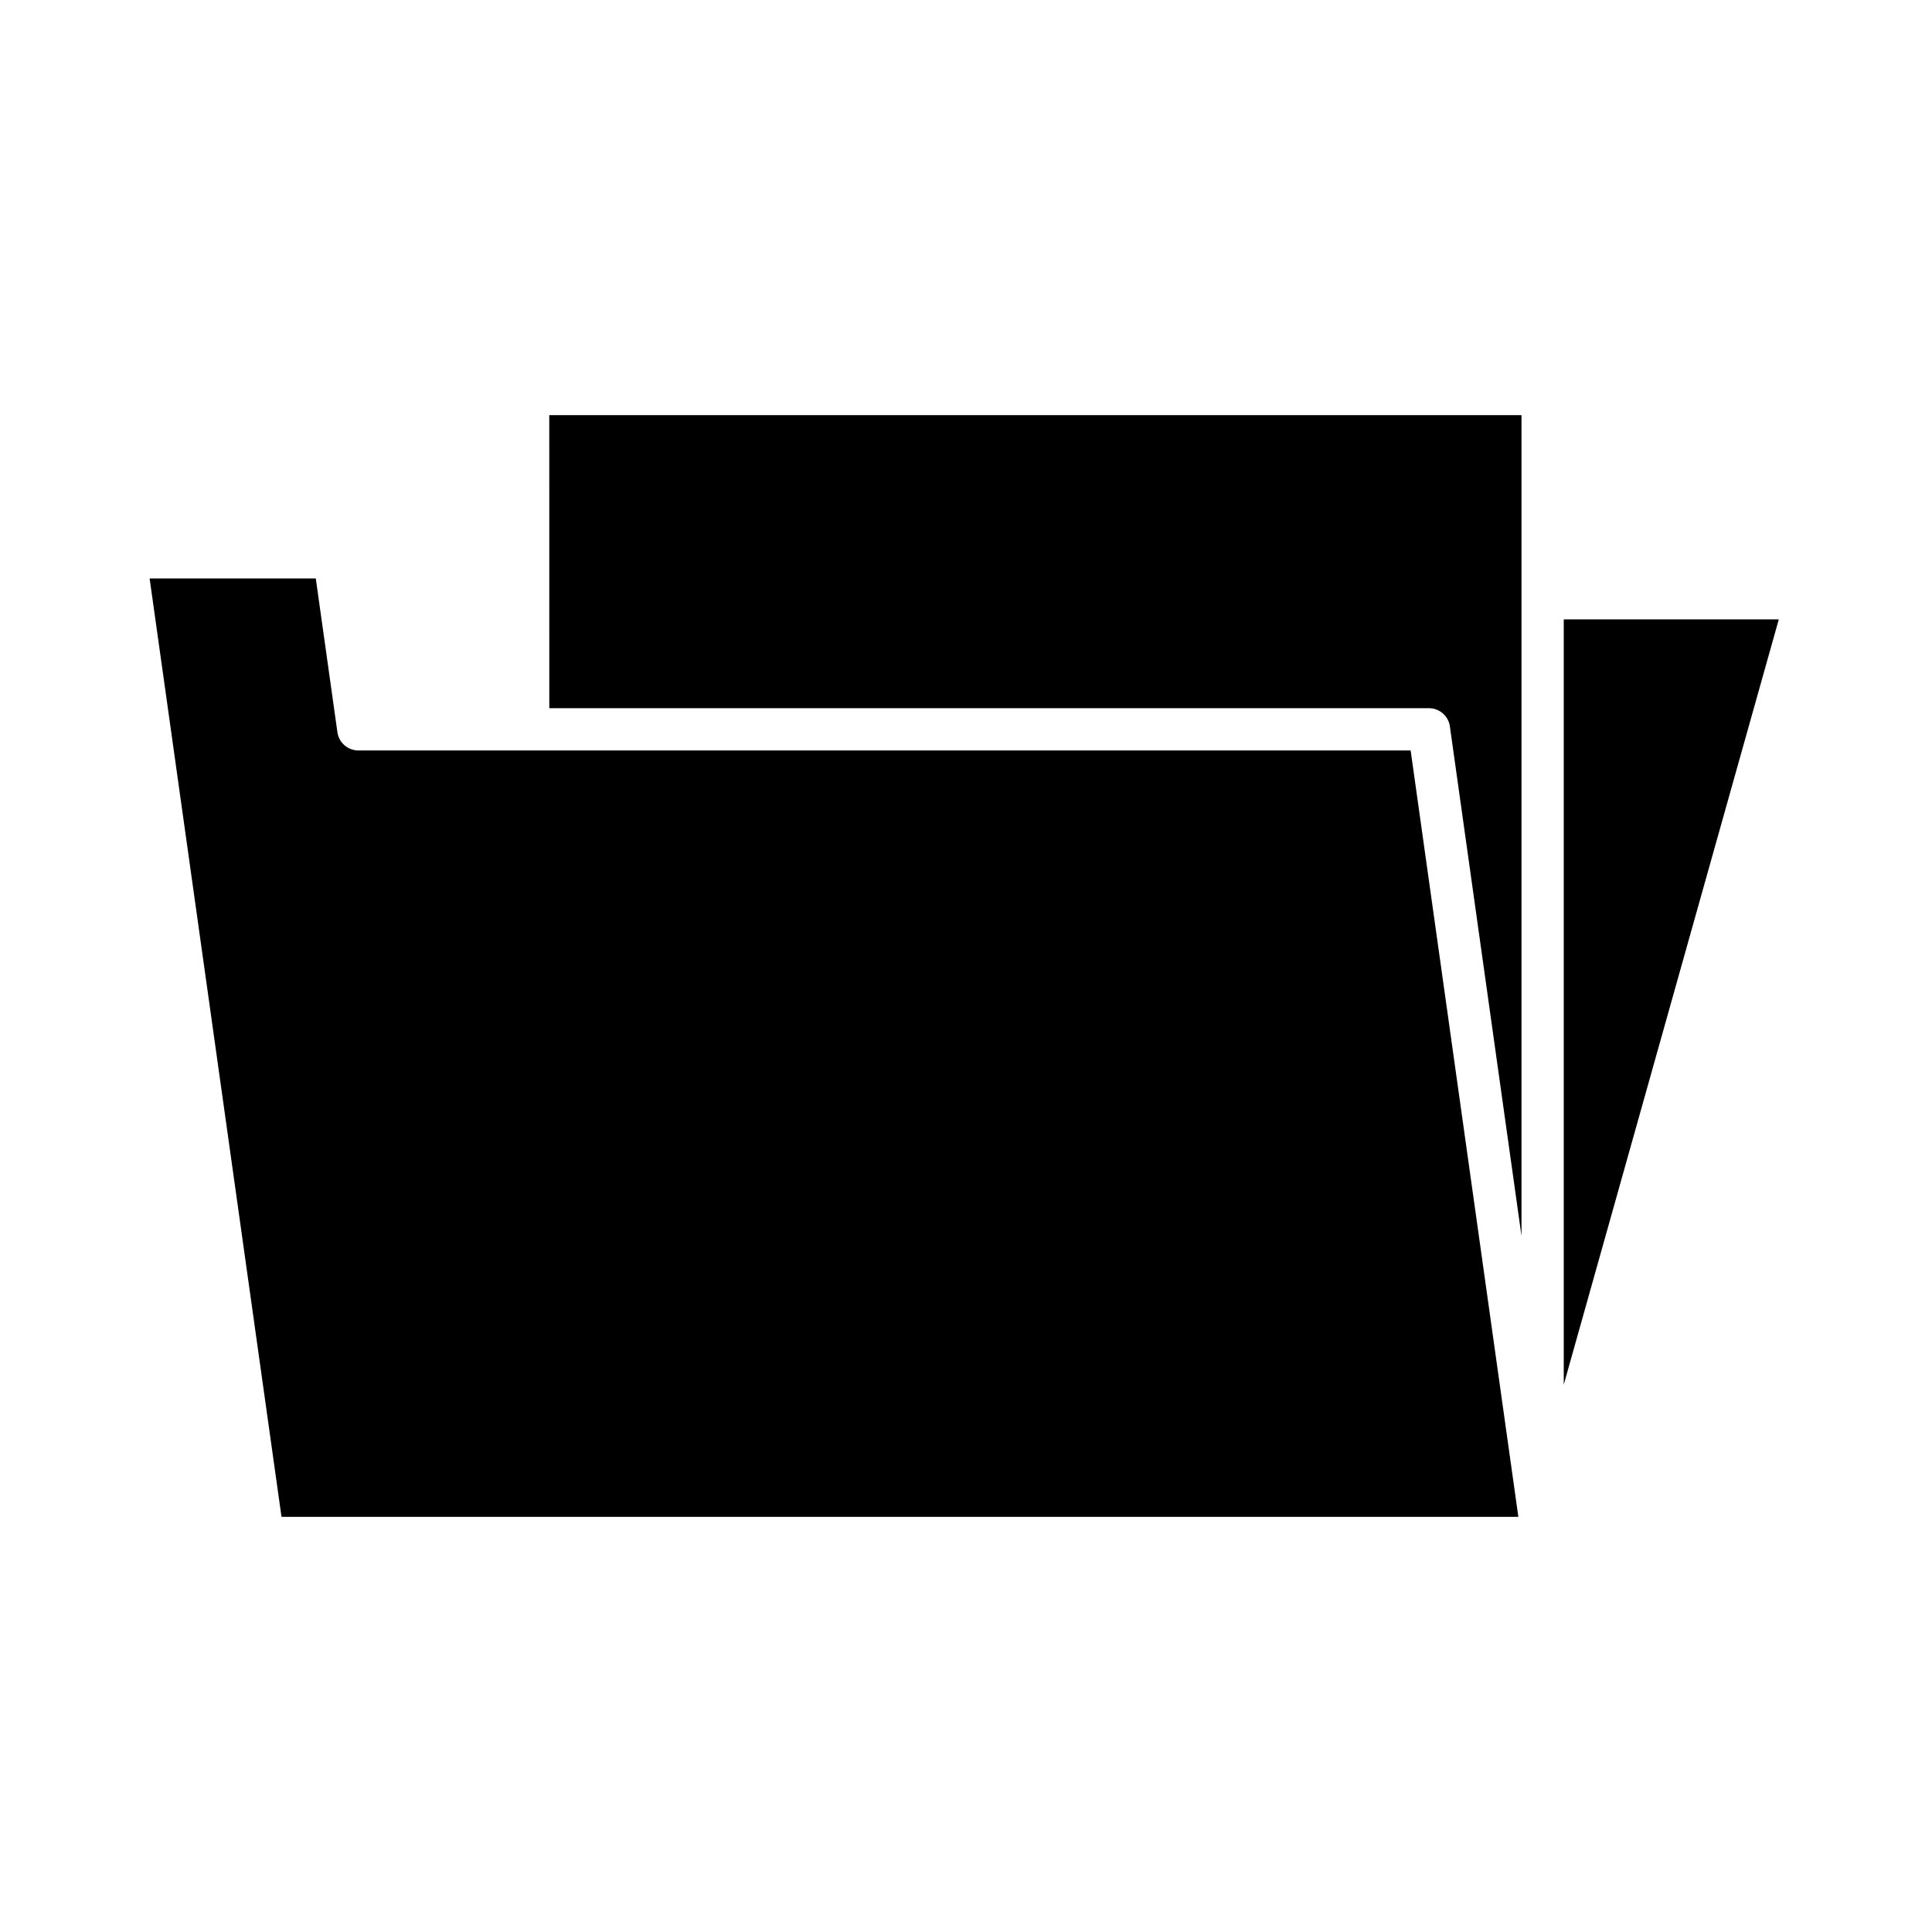 <?xml version="1.0" encoding="UTF-8"?>
<!-- Uploaded to: ICON Repo, www.svgrepo.com, Generator: ICON Repo Mixer Tools -->
<svg fill="#000000" width="800px" height="800px" version="1.1" viewBox="144 144 512 512" xmlns="http://www.w3.org/2000/svg">
 <g>
  <path d="m546.38 545.98-28.547-203.11-278.87 0.004c-2.789 0-5.156-2.055-5.543-4.82l-5.731-40.75h-44.035l34.949 248.68z"/>
  <path d="m289.57 331.68h233.12c2.789 0 5.156 2.055 5.543 4.82l18.98 135.04v-217.52h-257.65z"/>
  <path d="m558.41 510.96 56.992-202.82h-56.992z"/>
 </g>
</svg>
